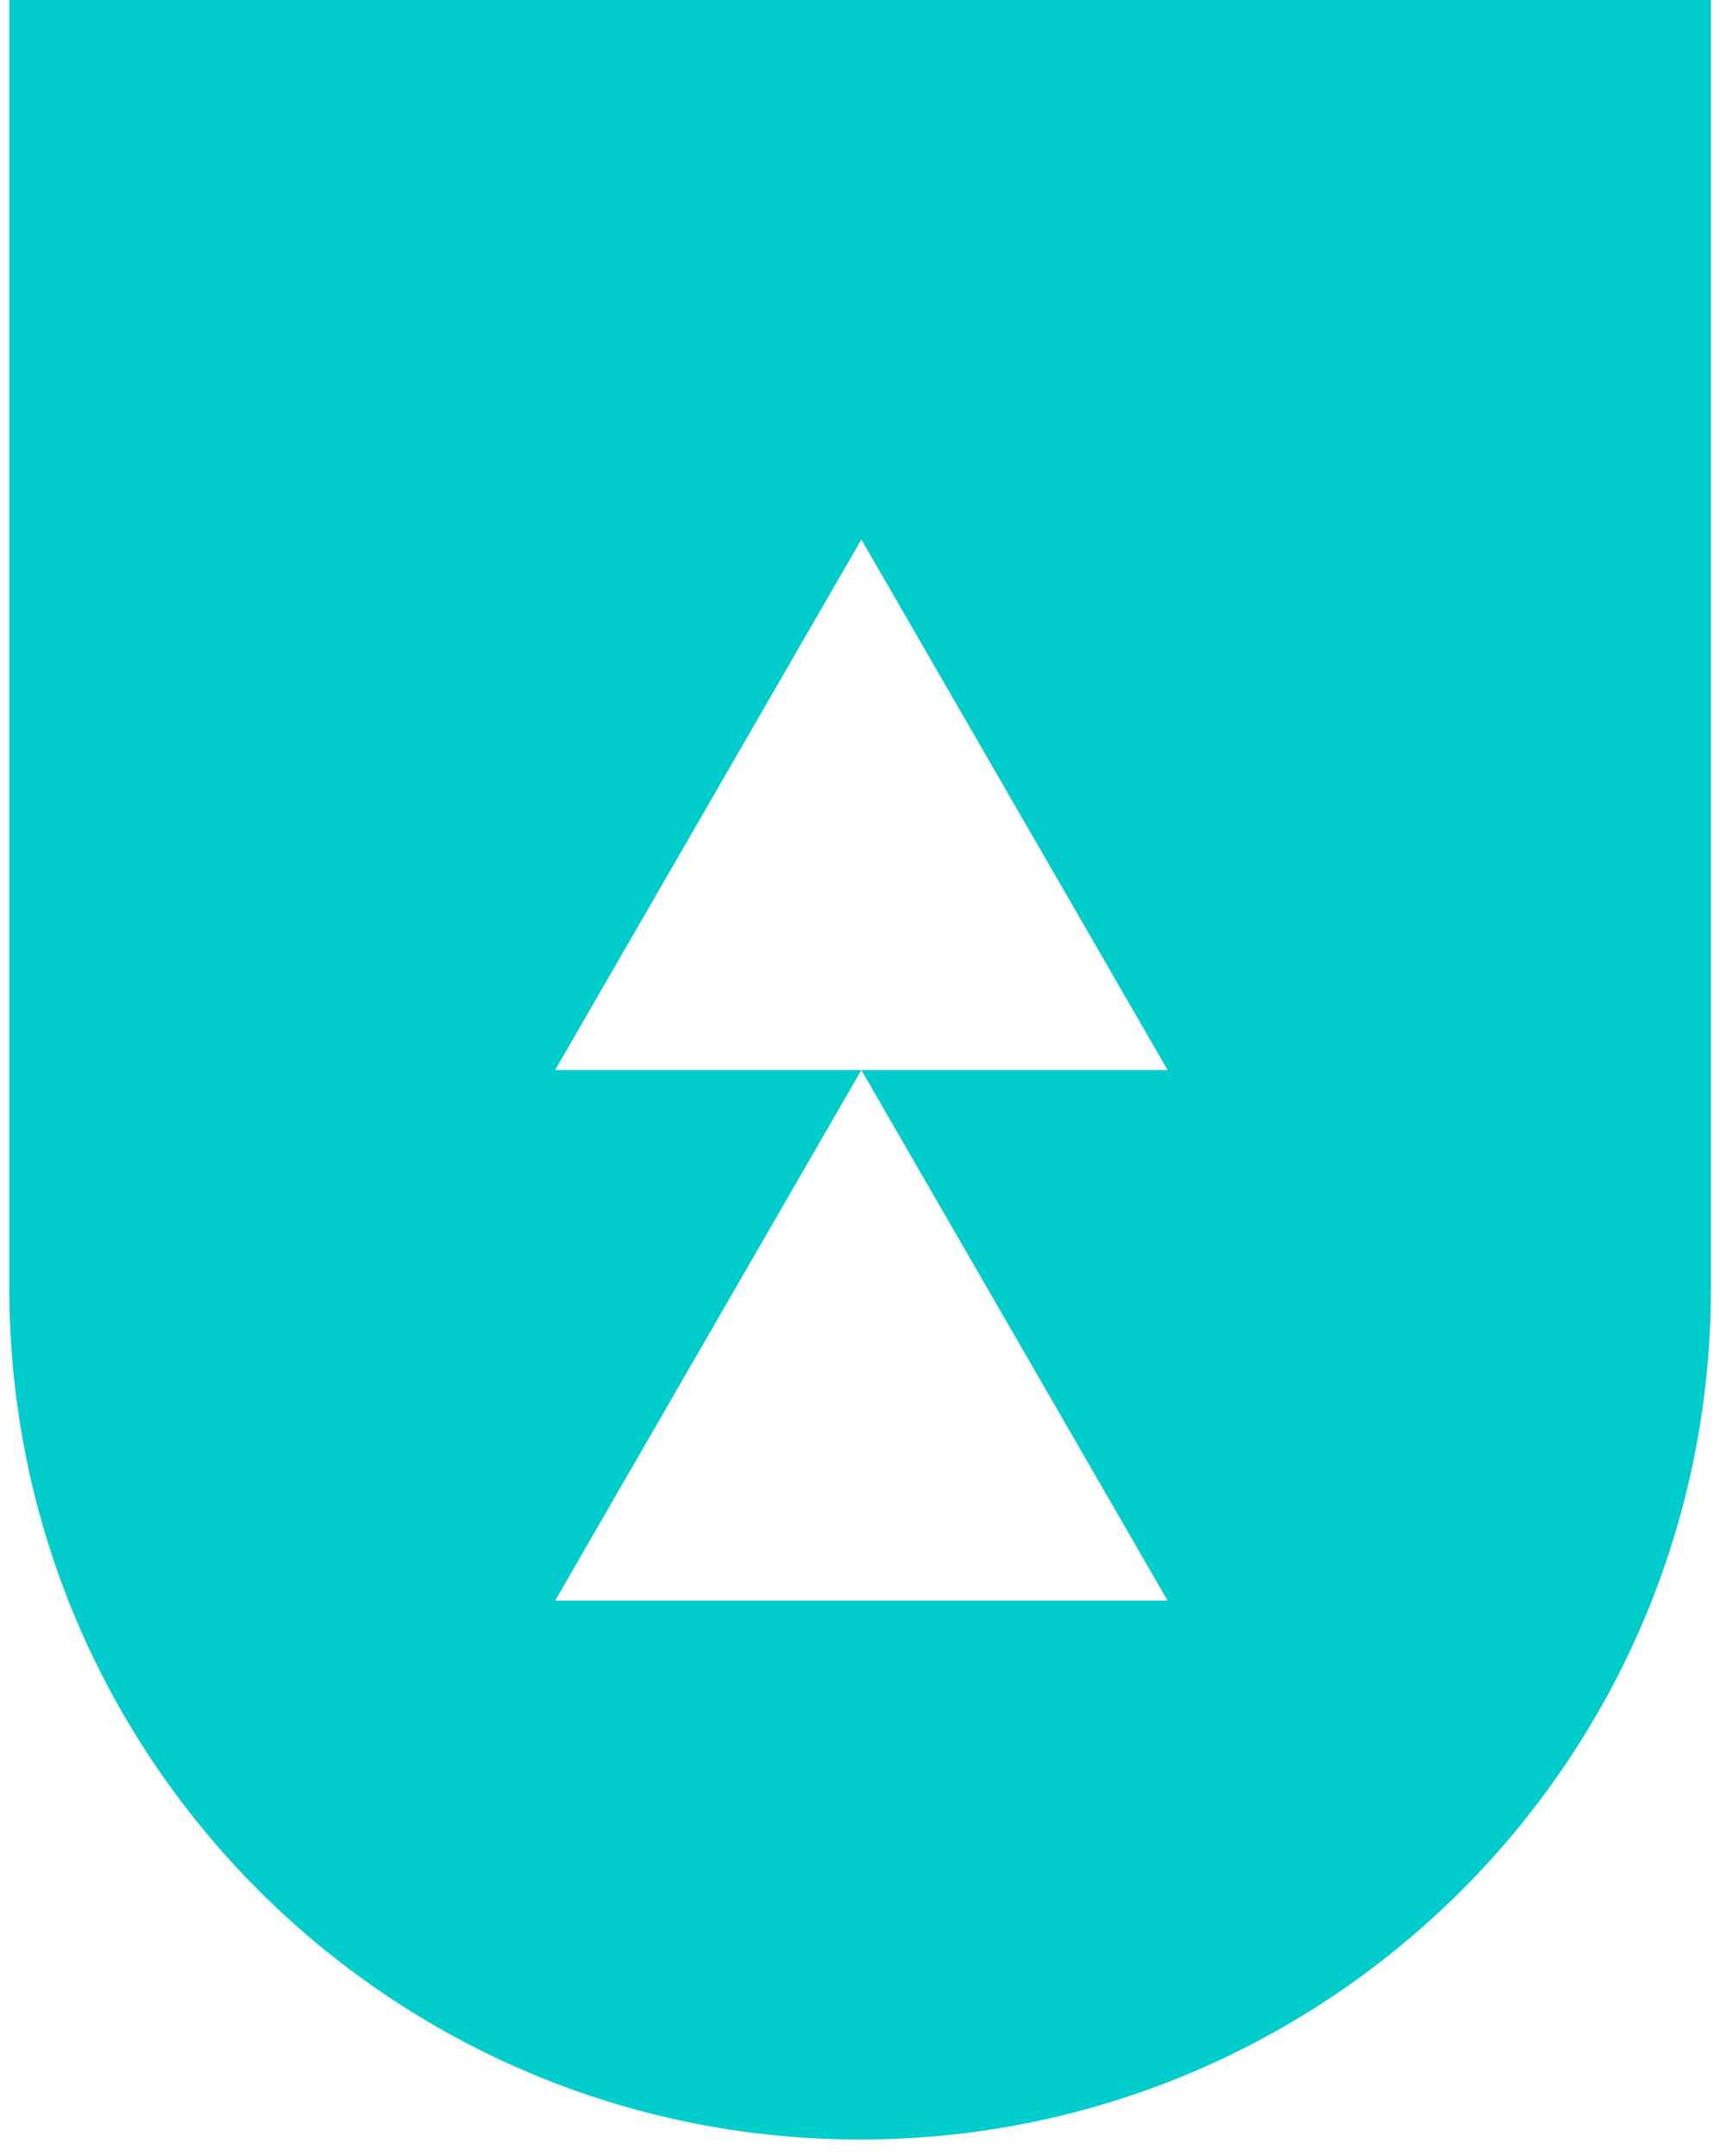 <svg width="79" height="99" viewBox="0 0 79 99" fill="none" xmlns="http://www.w3.org/2000/svg">
<g clip-path="url(#clip0_10_417)">
<path d="M0.43 0V59.17C0.43 80.753 17.924 98.247 39.507 98.247C61.09 98.247 78.57 80.753 78.584 59.17V0H0.43ZM53.614 73.502H25.498L39.563 49.137H25.498L39.563 24.773L53.629 49.137H39.563L53.629 73.502H53.614Z" fill="#00CCCC"/>
</g>
<defs>
<clipPath id="clip0_10_417">
<rect width="79" height="99" fill="white"/>
</clipPath>
</defs>
</svg>
